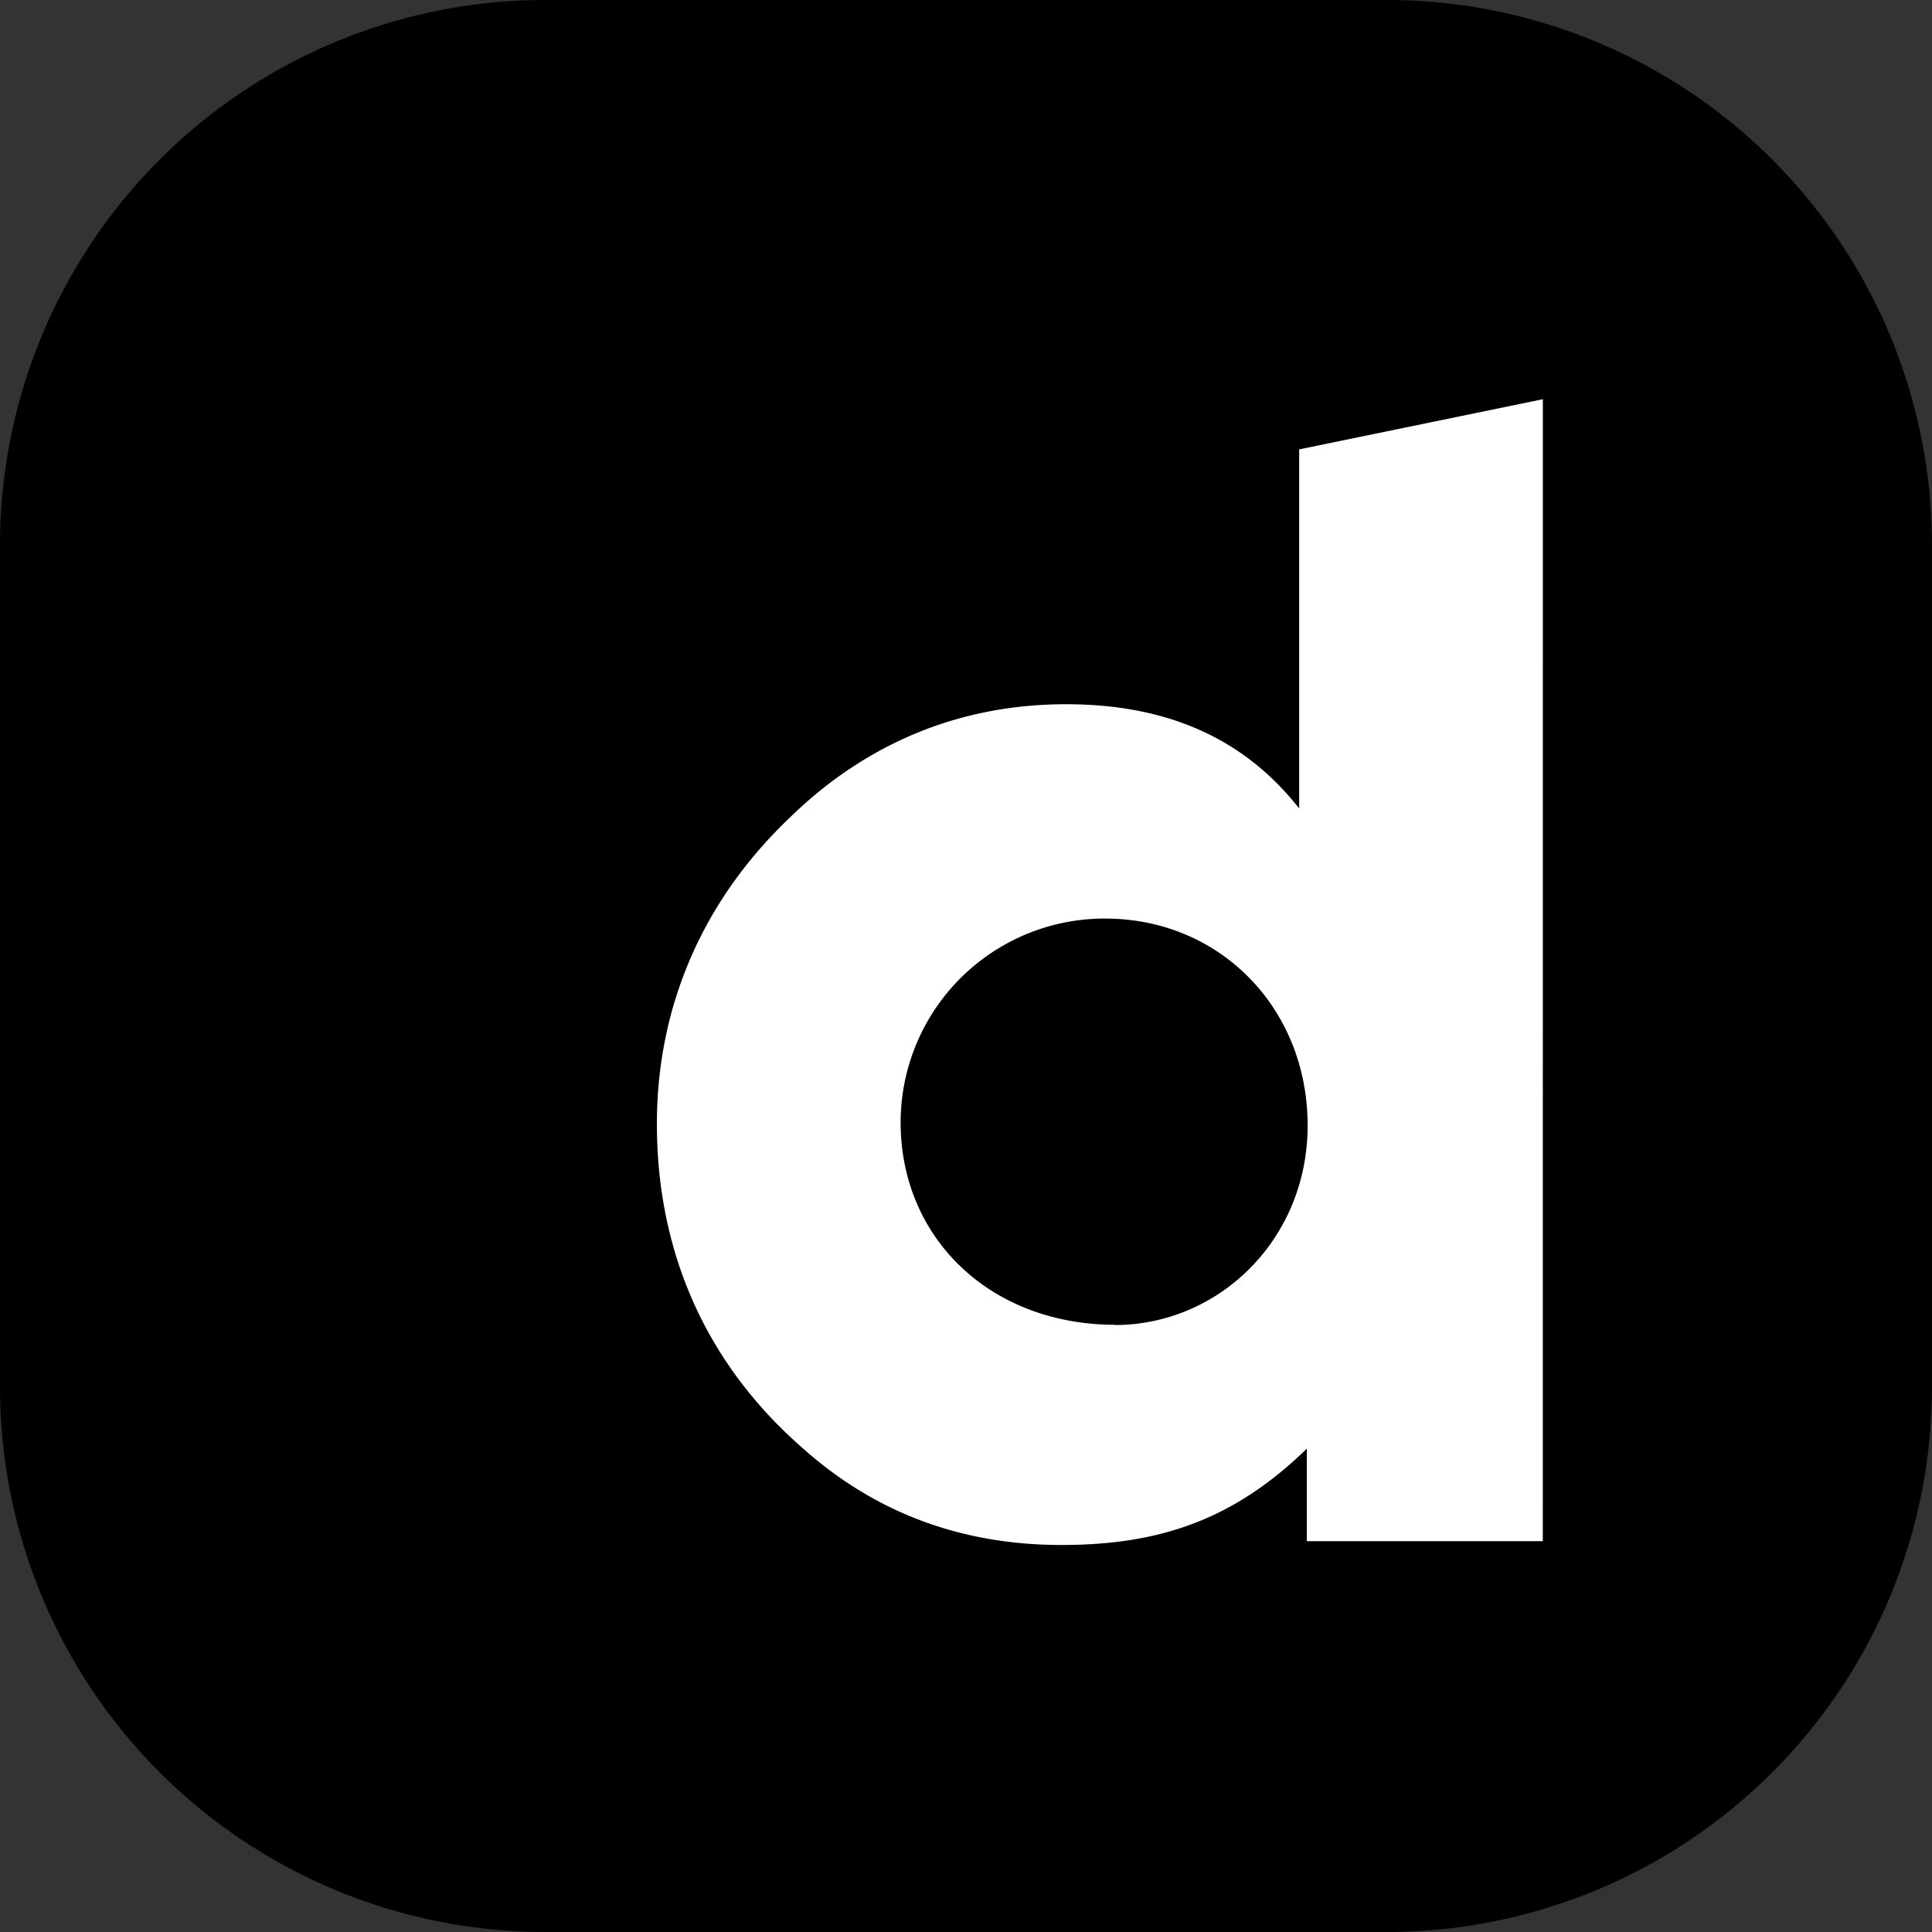<svg xmlns="http://www.w3.org/2000/svg" width="501.645" height="501.641" viewBox="0 0 501.645 501.641">
  <rect x="0" y="0" width="501.645" height="501.641" fill="#333333" stroke="none"/>
  <g id="Group_4017" data-name="Group 4017" transform="translate(14010.656 5843.82)">
    <g id="Group_4011" data-name="Group 4011">
      <g id="Group_4010" data-name="Group 4010" transform="translate(567 -232.82)">
        <g id="Group_4008" data-name="Group 4008" transform="translate(0 869)">
          <g id="Group_4001" data-name="Group 4001" transform="translate(-2005 -0.051)">
            <path id="Path_2821" data-name="Path 2821" d="M831.988,1764.578V1983.16a141.536,141.536,0,0,1-141.531,141.531H471.875A141.533,141.533,0,0,1,330.344,1983.16V1764.578a141.525,141.525,0,0,1,141.531-141.527H690.457a141.527,141.527,0,0,1,141.531,141.527" transform="translate(-12903 -8103)"/>
          </g>
        </g>
      </g>
      <g id="Rectangle_2830" data-name="Rectangle 2830" transform="translate(-13910 -5755)" fill="#fff" stroke="#707070" stroke-width="1">
        <rect width="317" height="339" stroke="none"/>
        <rect x="0.5" y="0.5" width="316" height="338" fill="none"/>
      </g>
      <path id="dailymotion-svgrepo-com" d="M241.15,192.564a52.962,52.962,0,0,0-53.167,52.945c0,29.862,23.093,52.536,55.79,52.536l-.27.064c27.259,0,50.159-22.355,50.159-51.8,0-30.59-22.9-53.736-52.512-53.736ZM0,0V408.543H411.452V0ZM354.723,354.22H293.455V330.205c-18.875,18.372-38.1,25.011-63.685,25.011q-39.172,0-67.362-25.266c-24.854-21.755-37.712-50.608-37.712-84.058,0-30.641,12-58.115,34.5-79.526,20.02-19.546,44.475-29.453,71.734-29.453,26.037,0,46.134,8.72,60.535,27.066V70.742L354.736,57.72l.064.064h-.064Z" transform="translate(-13964.79 -5797.881)"/>
    </g>
  </g>
</svg>
